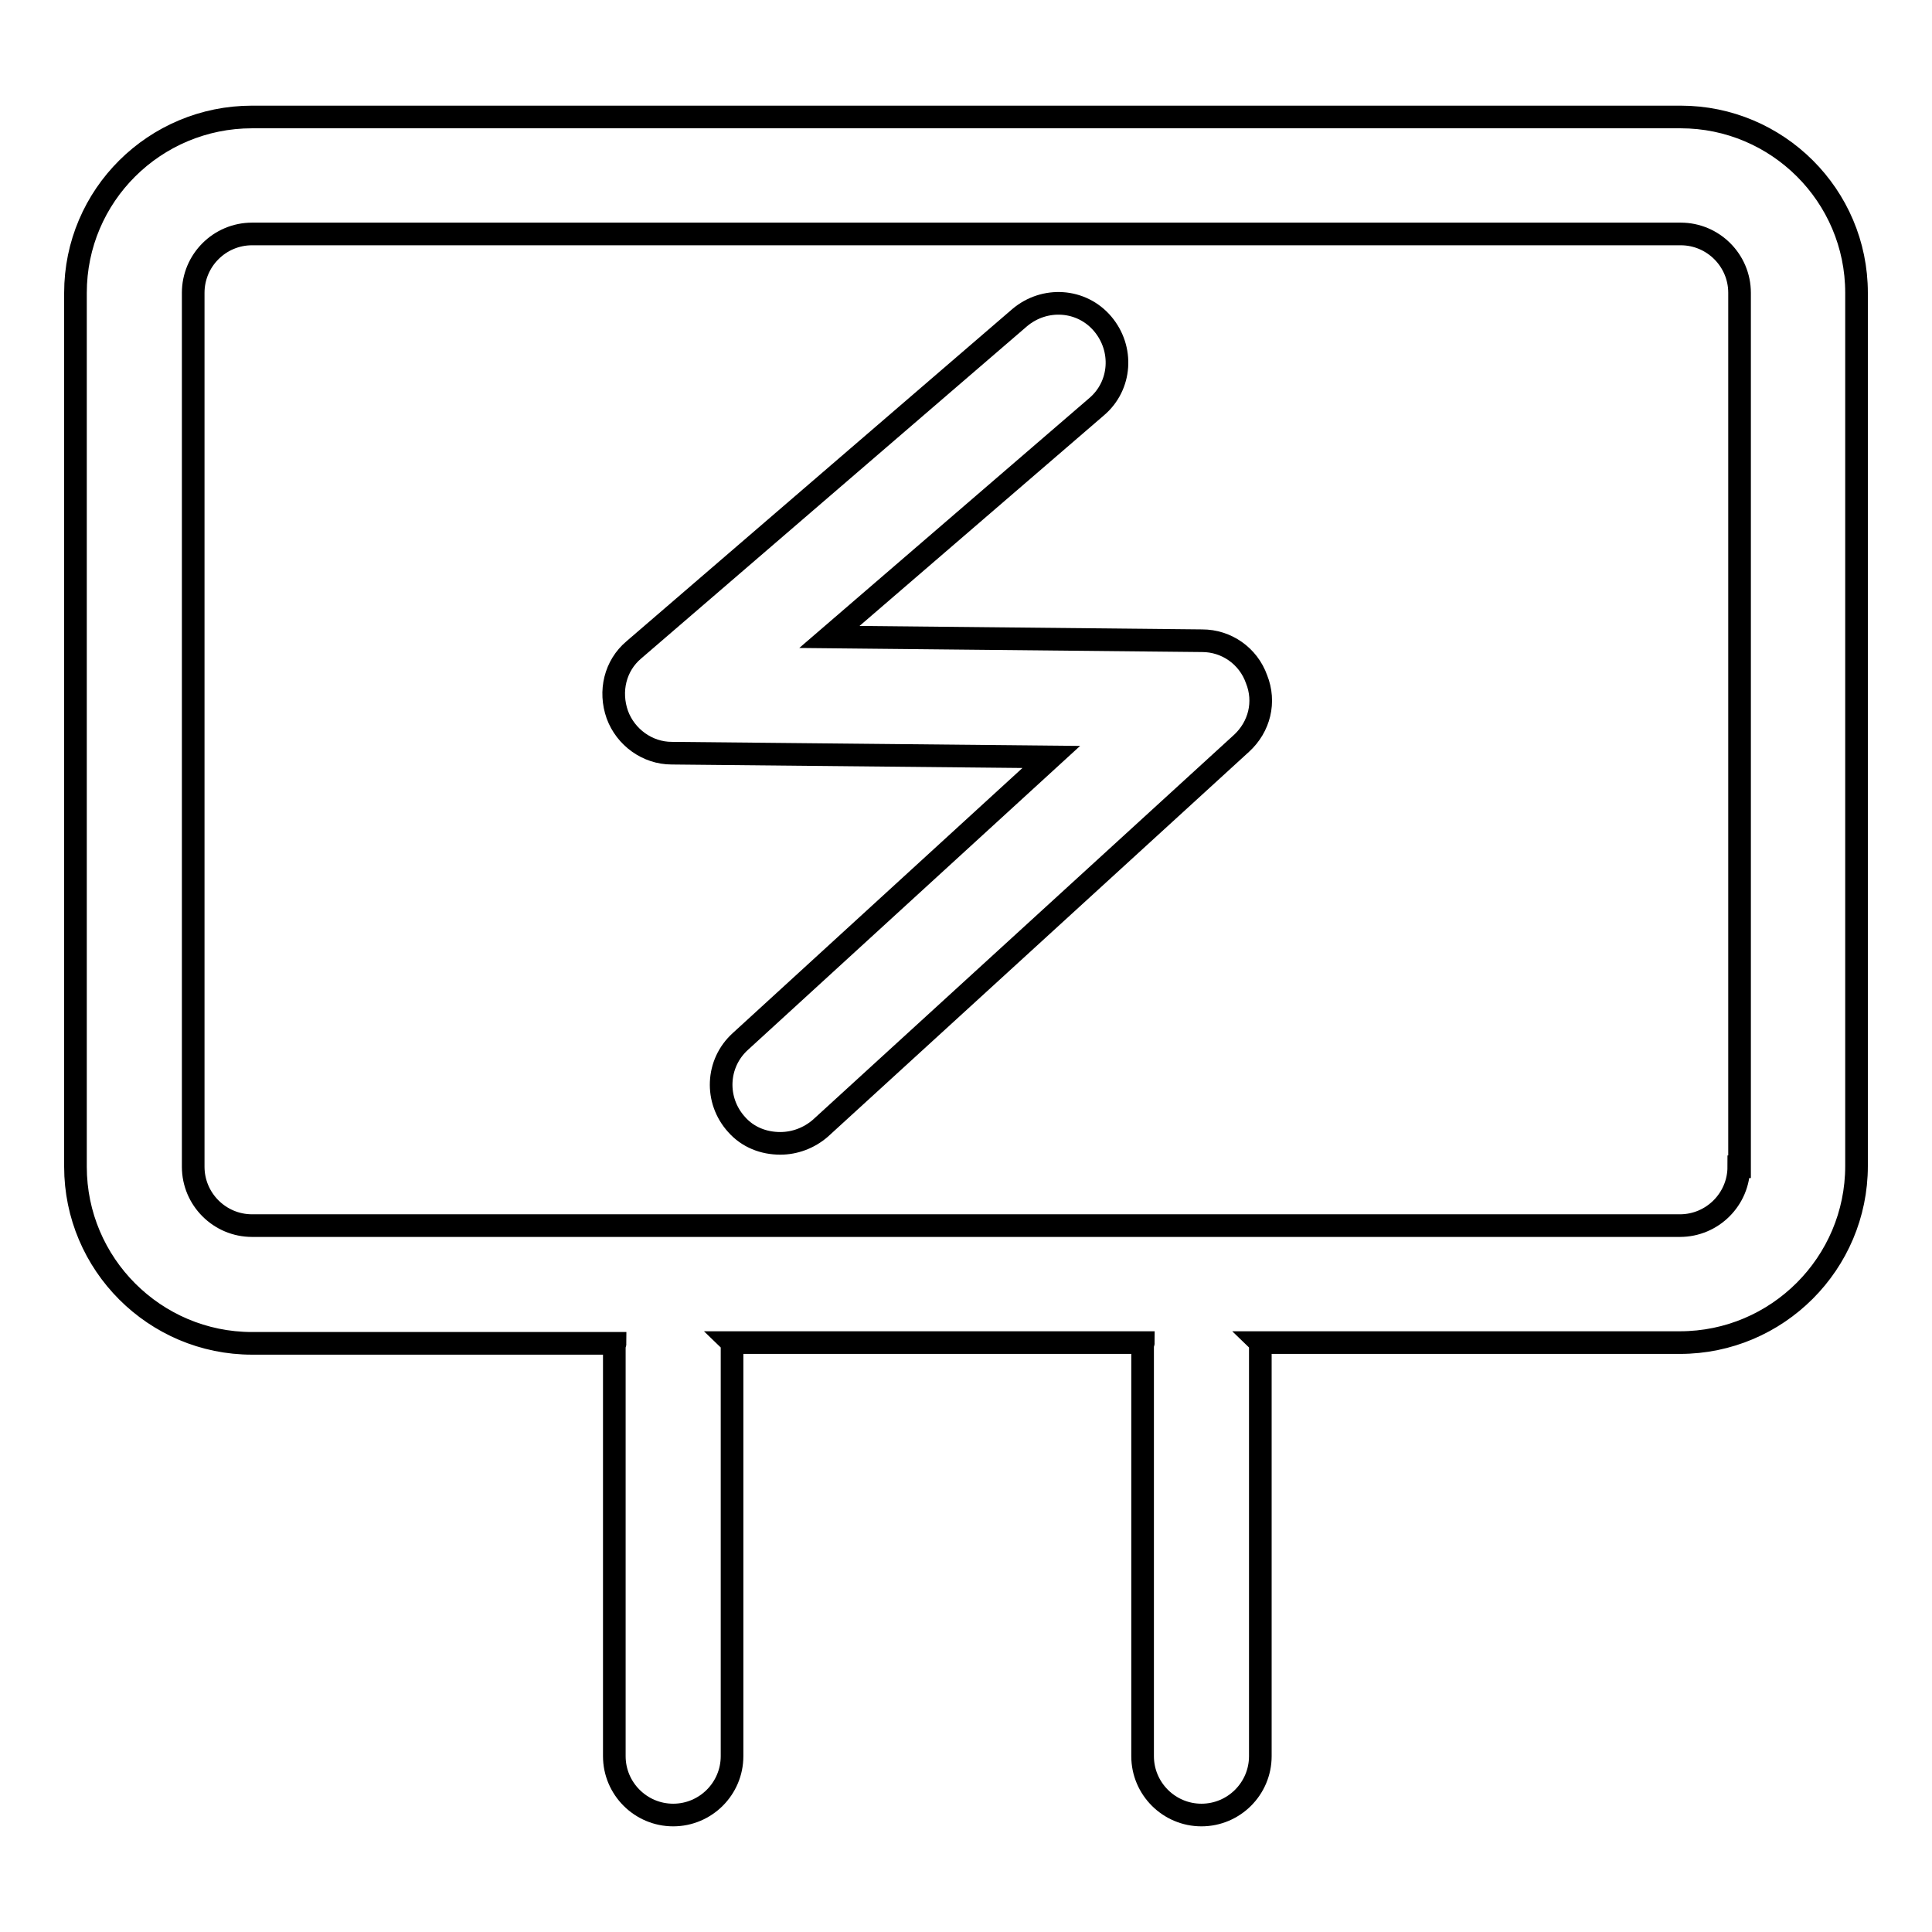 <?xml version="1.0" encoding="utf-8"?>
<!-- Svg Vector Icons : http://www.onlinewebfonts.com/icon -->
<!DOCTYPE svg PUBLIC "-//W3C//DTD SVG 1.1//EN" "http://www.w3.org/Graphics/SVG/1.1/DTD/svg11.dtd">
<svg version="1.1" xmlns="http://www.w3.org/2000/svg" xmlns:xlink="http://www.w3.org/1999/xlink" x="0px" y="0px" viewBox="0 0 256 256" enable-background="new 0 0 256 256" xml:space="preserve">
<g><g><path stroke-width="3" fill-opacity="0" stroke="#000000"  d="M222.7,15.5H33.4C20.5,15.5,10,25.9,10,38.8v115.8c0,12.9,10.5,23.4,23.4,23.4h48.1c0,0.1-0.1,0.2-0.1,0.3v54.4c0,4.3,3.5,7.8,7.8,7.8c4.3,0,7.8-3.5,7.8-7.8v-54.5c0-0.1,0-0.2-0.1-0.3h54.6c0,0.1-0.1,0.2-0.1,0.3v54.5c0,4.3,3.5,7.8,7.8,7.8s7.8-3.5,7.8-7.8v-54.5c0-0.1,0-0.2-0.1-0.3h55.7c12.9,0,23.4-10.5,23.4-23.4V38.8C246,25.9,235.5,15.5,222.7,15.5z M230.4,154.6c0,4.3-3.5,7.8-7.8,7.8H33.4c-4.3,0-7.8-3.5-7.8-7.8V38.8c0-4.3,3.5-7.8,7.8-7.8h189.3c4.3,0,7.8,3.5,7.8,7.8V154.6L230.4,154.6z"/><path stroke-width="3" fill-opacity="0" stroke="#000000"  d="M159.3,84.9l-49.4-0.5l35.4-30.5c3.3-2.8,3.6-7.7,0.8-11c-2.8-3.3-7.7-3.6-11-0.8l-51.1,44c-2.5,2.1-3.3,5.5-2.2,8.6c1.1,3,4,5.1,7.2,5.1l50.3,0.5l-41.2,37.7c-3.2,2.9-3.4,7.8-0.5,11c1.5,1.7,3.6,2.5,5.8,2.5c1.9,0,3.8-0.7,5.3-2l55.8-51c2.4-2.2,3.2-5.5,2-8.5C165.4,86.9,162.5,84.9,159.3,84.9z"/></g></g>
</svg>